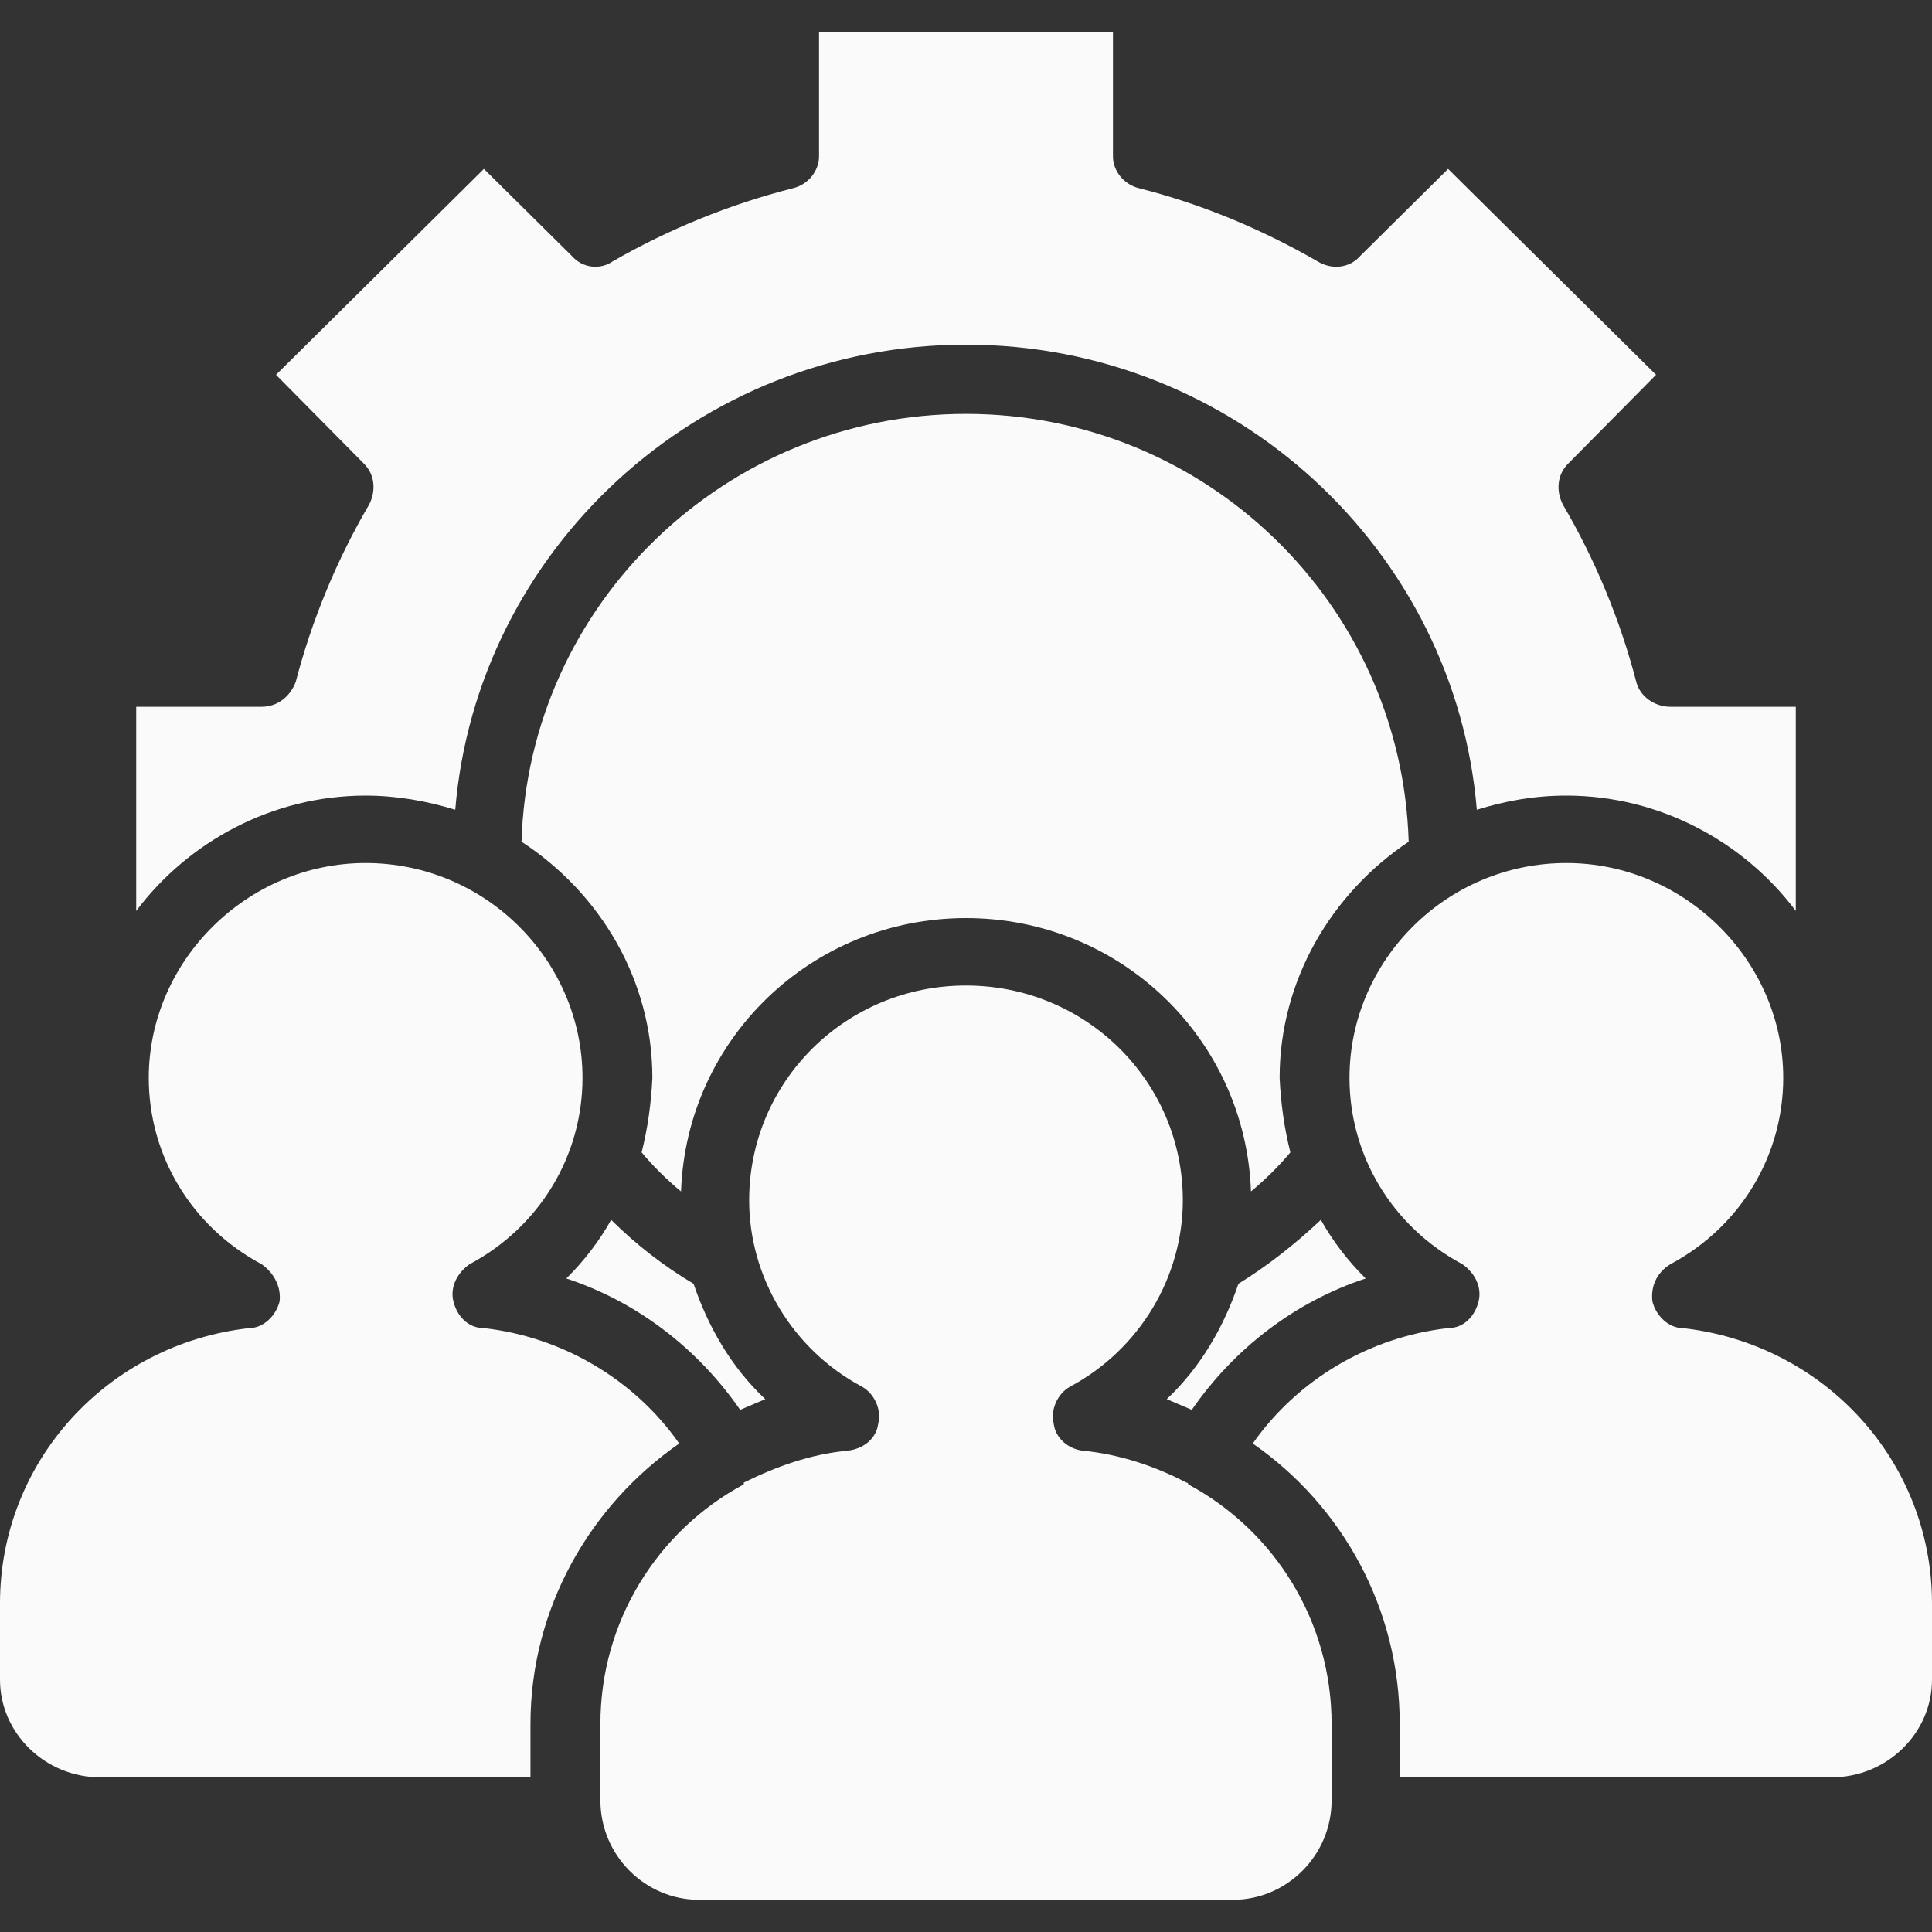 <svg width="30" height="30" viewBox="0 0 30 30" fill="none" xmlns="http://www.w3.org/2000/svg">
<rect x="0" y="0" width="30" height="30" fill="#333333" stroke="none"/>
<path d="M26.132 20.623C25.909 20.623 25.714 20.431 25.659 20.21C25.631 19.989 25.714 19.769 25.937 19.631C27.022 19.052 27.69 17.95 27.69 16.737C27.69 14.917 26.16 13.401 24.323 13.401C22.458 13.401 20.955 14.917 20.955 16.737C20.955 17.95 21.623 19.052 22.709 19.631C22.904 19.769 23.015 19.989 22.959 20.21C22.904 20.431 22.736 20.623 22.486 20.623C21.262 20.761 20.148 21.423 19.453 22.415C20.844 23.38 21.735 24.979 21.735 26.771V27.598H28.442C29.304 27.598 30 26.909 30 26.082V24.896C30 22.691 28.33 20.872 26.132 20.623Z" fill="#FAFAFA"/>
<path d="M11.883 21.726C11.354 21.23 10.992 20.596 10.77 19.935C10.306 19.659 9.879 19.328 9.49 18.942C9.304 19.273 9.072 19.576 8.794 19.852C9.879 20.21 10.825 20.927 11.493 21.892C11.623 21.837 11.753 21.782 11.883 21.726Z" fill="#FAFAFA"/>
<path d="M1.558 27.598H8.237V26.771C8.237 24.979 9.156 23.38 10.547 22.415C9.852 21.423 8.738 20.761 7.514 20.623C7.263 20.623 7.096 20.431 7.041 20.21C6.985 19.989 7.096 19.769 7.291 19.631C8.377 19.052 9.045 17.95 9.045 16.737C9.045 14.917 7.542 13.401 5.677 13.401C3.84 13.401 2.31 14.917 2.31 16.737C2.31 17.95 2.978 19.052 4.063 19.631C4.258 19.769 4.369 19.989 4.341 20.21C4.286 20.431 4.091 20.623 3.868 20.623C1.67 20.872 0 22.691 0 24.896V26.082C0 26.909 0.696 27.598 1.558 27.598Z" fill="#FAFAFA"/>
<path d="M9.323 27.956C9.323 28.811 10.018 29.5 10.853 29.5H19.146C19.981 29.5 20.677 28.811 20.677 27.956V26.771C20.677 25.172 19.787 23.766 18.451 23.049C18.451 23.031 18.442 23.022 18.423 23.022C17.95 22.774 17.393 22.581 16.809 22.526C16.586 22.498 16.391 22.333 16.363 22.112C16.308 21.892 16.419 21.643 16.614 21.533C17.699 20.954 18.367 19.824 18.367 18.639C18.367 16.792 16.864 15.303 15 15.303C13.135 15.303 11.633 16.792 11.633 18.639C11.633 19.824 12.3 20.954 13.386 21.533C13.581 21.643 13.692 21.892 13.636 22.112C13.608 22.333 13.414 22.498 13.163 22.526C12.579 22.581 12.05 22.774 11.549 23.022C11.549 23.022 11.549 23.031 11.549 23.049C10.213 23.766 9.323 25.172 9.323 26.771V27.956Z" fill="#FAFAFA"/>
<path d="M21.874 13.07C21.762 9.376 18.729 6.427 15 6.427C11.271 6.427 8.209 9.376 8.098 13.07C9.323 13.87 10.13 15.22 10.13 16.737C10.111 17.141 10.056 17.527 9.963 17.894C10.148 18.115 10.352 18.317 10.575 18.501C10.659 16.13 12.607 14.256 15 14.256C17.393 14.256 19.341 16.13 19.425 18.501C19.647 18.317 19.852 18.115 20.037 17.894C19.944 17.527 19.889 17.141 19.87 16.737C19.87 15.22 20.677 13.87 21.874 13.07Z" fill="#FAFAFA"/>
<path d="M24.323 12.354C25.77 12.354 27.078 13.07 27.885 14.145V10.975H25.937C25.687 10.975 25.464 10.81 25.408 10.589C25.158 9.624 24.768 8.687 24.267 7.833C24.156 7.612 24.184 7.364 24.351 7.199L25.715 5.82L22.486 2.623L21.123 3.973C20.956 4.166 20.677 4.194 20.455 4.056C19.592 3.56 18.674 3.174 17.7 2.926C17.449 2.871 17.282 2.65 17.282 2.43V0.5H12.718V2.43C12.718 2.65 12.551 2.871 12.301 2.926C11.327 3.174 10.381 3.56 9.518 4.056C9.323 4.194 9.045 4.166 8.878 3.973L7.514 2.623L4.286 5.82L5.65 7.199C5.817 7.364 5.844 7.612 5.733 7.833C5.232 8.687 4.843 9.624 4.592 10.589C4.509 10.81 4.314 10.975 4.063 10.975H2.115V14.145C2.922 13.07 4.23 12.354 5.677 12.354C6.151 12.354 6.624 12.436 7.069 12.574C7.403 8.549 10.826 5.352 15 5.352C19.175 5.352 22.598 8.549 22.932 12.574C23.377 12.436 23.822 12.354 24.323 12.354Z" fill="#FAFAFA"/>
<path d="M20.51 18.942C20.102 19.328 19.675 19.659 19.23 19.935C19.007 20.596 18.645 21.23 18.117 21.726C18.247 21.782 18.377 21.837 18.506 21.892C19.174 20.927 20.12 20.21 21.206 19.852C20.927 19.576 20.696 19.273 20.51 18.942Z" fill="#FAFAFA"/>
</svg>
